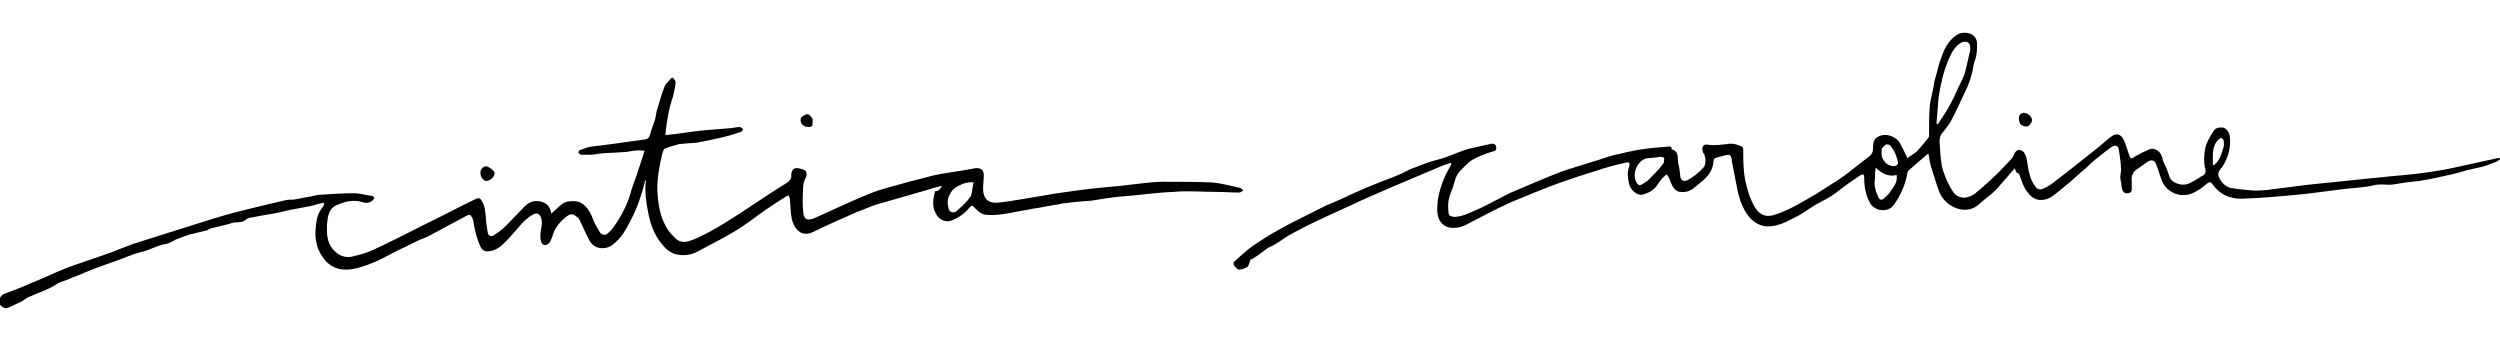 <?xml version="1.0" encoding="utf-8"?>
<!-- Generator: Adobe Illustrator 22.0.0, SVG Export Plug-In . SVG Version: 6.00 Build 0)  -->
<svg version="1.1" id="Camada_1" xmlns="http://www.w3.org/2000/svg" xmlns:xlink="http://www.w3.org/1999/xlink" x="0px" y="0px"
	 viewBox="0 0 370 50" style="enable-background:new 0 0 370 50;" xml:space="preserve">
<path d="M298.2,24.9c-0.7,0.8-1.4,1.6-2.1,2.4c-0.9,1.2-2.2,2-3.3,3c-1.9,1.7-5.1,0.3-5.9-2.2c-0.4-1.1-0.7-2.2-1.1-3.4
	c-0.2-0.7-0.3-1.4-0.4-2c-0.9,0.8-1.9,1.6-2.9,2.5c-0.1,0.1-0.2,0.2-0.2,0.4c-0.3,1.7-1,3.3-2,4.7c-0.8,1.2-2.8,1-3.5-0.2
	s-0.9-2.5-0.9-3.9c0-0.1-0.1-0.3-0.1-0.4c-0.1,0-0.3,0.1-0.4,0.1c-1.2,0.8-2.4,1.6-3.5,2.5c-1,0.8-2.1,1.3-3.2,1.9
	c-1,0.6-2,1.4-3.1,1.9c-1.3,0.7-2.7,1.4-4.2,1.3c-1-0.1-1.9-0.6-2.6-1.5c-0.8-1-1.3-2.3-1.6-3.6c-0.3-1.5-0.6-3.1-0.9-4.6
	c0-0.1,0-0.2,0-0.3c-0.2-0.6-0.3-0.7-1-0.5c-0.4,0.1-0.8,0.2-1.2,0.3c-0.4,0.1-0.5,0.3-0.5,0.6c-0.1,1.4-0.9,2.3-1.9,3.1
	c-0.4,0.3-0.7,0.6-1.1,0.9c-0.5,0.4-1.2,0.6-1.9,0.5c-0.4,0-0.8-0.3-1-0.6c-0.3-0.4-0.5-1-0.7-1.5c-0.1-0.2-0.2-0.3-0.3-0.5
	c-0.1,0.1-0.3,0.2-0.4,0.3c-0.4,0.4-0.8,0.9-1.1,1.4c-0.5,0.7-1.3,1.1-2.1,1.3c-0.8,0.2-1.8-0.7-2-1.6c-0.2-0.8-0.3-1.7,0-2.5
	c0.2-0.6,0-0.8-0.6-0.6c-1.4,0.3-2.9,0.7-4.3,1.2c-1.7,0.5-3.5,1.1-5.2,1.7c-2.5,0.9-4.9,1.9-7.3,2.9c-2.3,1-4.4,2.2-6.6,3.3
	c-0.7,0.4-1.5,0.6-2.4,0.5c-0.8-0.1-1.3-0.5-1.7-1.2c-0.4-0.9-0.3-1.9-0.2-2.9c0.3-1.8,0.9-3.4,1.8-4.9c0.1-0.2,0.2-0.3,0.2-0.6
	c-0.5,0.1-1,0.3-1.5,0.5c-2.4,1-4.7,2-7.1,3c-2.1,0.9-4.2,1.8-6.3,2.8c-1.8,0.8-3.5,1.6-5.2,2.4c-1.3,0.6-2.6,1.3-3.9,2
	c-0.7,0.4-1.3,0.9-2,1.3c-0.4,0.3-0.9,0.4-1.3,0.7s-0.8,0.6-1.2,0.9c-0.4,0.3-0.8,0.5-1.1,0.7c-0.1,0-0.2,0.1-0.2,0.2
	c-0.1,0.3-0.2,0.8-0.4,0.9c-0.3,0.2-0.8,0.4-1.2,0.4c-0.3,0-0.6-0.4-0.8-0.7c-0.1-0.1,0-0.4,0.1-0.5c0.9-0.8,1.7-1.6,2.7-2.3
	c1.2-0.8,2.4-1.6,3.7-2.3c1.2-0.7,2.4-1.3,3.6-1.9c1.2-0.6,2.4-1.2,3.6-1.8c1.2-0.5,2.4-1,3.6-1.6c1.3-0.6,2.7-1.2,4-1.7
	c0.9-0.4,1.9-0.7,2.8-1.1c0.8-0.3,1.6-0.8,2.4-1.1c1.3-0.5,2.5-1,3.8-1.3c1.6-0.4,3-1.2,4.6-1.6c1-0.2,2.1-0.5,3.1-0.7
	c0.3-0.1,0.7,0,0.8,0.3c0.1,0.4,0.1,0.7-0.4,0.8c-1,0.3-2.1,0.7-3,1.2c-0.7,0.4-1.3,1.1-1.9,1.7c-0.7,0.7-0.8,1.6-1.1,2.5
	c-0.2,0.6-0.5,1.2-0.6,1.8c-0.1,0.6-0.1,1.3,0,2c0.1,0.4,0.5,0.5,1,0.5c1.3-0.1,2.5-0.8,3.7-1.3c1.5-0.7,2.9-1.5,4.3-2.2
	c2.6-1.1,5.1-2.2,7.7-3.2c1.4-0.5,2.9-0.9,4.4-1.4c1.1-0.3,2.1-0.7,3.2-1c1.4-0.3,2.8-0.7,4.3-0.9c1.3-0.2,2.6-0.3,3.9-0.4
	c0.2,0,0.5-0.1,0.5,0.3v0.1c1.2,0.3,0.8,1.4,1,2.2c0.2,0.6,0.2,1.3,0.3,1.9c0.1,0.5,0.5,0.7,1,0.5c0.9-0.5,1.7-1.1,2.4-1.9
	c0.4-0.4,0.4-1.4,0.1-2c-0.1-0.1-0.2-0.3-0.2-0.4c-0.2-0.6,0.1-1.1,0.7-1c1,0.2,2.1,0,3.1-0.1c0.7-0.1,1.4,0.1,2,0.4
	c0.1,0.1,0.2,0.2,0.2,0.4c0,1.6,0,3.1,0.3,4.6c0.3,1.4,0.7,2.8,1.5,4.1c0.8,1.2,1.8,1.4,3.1,0.9c2.1-0.7,4-1.9,5.9-3
	c1.4-0.9,2.9-1.8,4.3-2.8c1.2-0.9,2.4-1.9,3.6-2.8c0.3-0.2,0.5-0.6,0.5-1c0-0.5,0-1,0.3-1.5c0.2-0.3,0.7-0.5,1.1-0.6
	c0.9-0.2,2.2,0.4,2.6,1.2c0.4,0.7,0.7,1.4,1.1,2.2c0.4-0.3,0.9-0.6,1.3-0.9c0.6-0.6,1.2-1.4,1.8-2.1c0.1-0.1,0.1-0.3,0.1-0.4
	c0-1.4,0-2.9,0.1-4.3c0.1-0.8,0.3-1.7,0.5-2.5c0.1-0.4,0.1-0.8,0.2-1.2c0.2-0.7,0.4-1.4,0.6-2.2s0.5-1.5,0.8-2.3
	c0.5-1,1.1-1.9,2.2-2.5c1-0.4,2.7-0.1,2.7,1.5c0,0.8,0,1.6-0.3,2.4c-0.2,0.5-0.3,1.2-0.4,1.8c-0.2,0.7-0.4,1.4-0.7,2.1
	c-0.8,1.7-1.6,3.5-2.5,5.2c-0.3,0.5-0.7,1-1.1,1.5c-0.6,0.6-0.6,1.4-0.5,2.1c0.1,1.3,0.1,2.5,0.5,3.7c0.3,1,0.8,2.1,1.4,3
	c0.4,0.7,1.2,1.1,2.1,0.9c0.5-0.1,1.1-0.4,1.5-0.8c1.2-1,2.3-2,3.4-3.1c0.6-0.6,1.2-1.3,1.8-1.9c0.1-0.1,0.2-0.4,0.3-0.6
	c0.3-0.7,0.9-0.8,1.4-0.3c0.3,0.4,0.4,0.8,0.5,1.3c0.2,1.4,0.4,2.8,1.3,3.9c0.2,0.3,0.6,0.4,0.9,0.3c0.5-0.2,1.1-0.5,1.6-0.9
	c1.6-1.2,3.1-2.4,4.6-3.6c0.8-0.6,1.6-1.3,2.4-1.9c0.6-0.5,1.1-1,1.7-1.4c0.6-0.5,1.3-0.4,1.7,0.3c0.4,0.7,0.6,1.6,0.9,2.4
	c0.2,0.6,0.3,0.7,0.8,0.3c0.7-0.4,1.5-0.8,2.2-1.1c0.8-0.3,1.7,0.3,1.9,1.2c0.1,0.5,0.3,0.9,0.5,1.3s0.3,0.8,0.5,1.3
	c0.2,0.9,0.9,1.2,1.7,1.4c1.1,0.2,1.9-0.5,2.8-1c0.1-0.1,0.3-0.2,0.5-0.3c0.3-0.2,0.5-0.4,0.4-0.9c-0.3-1.1-0.2-2.3,0-3.3
	c0.2-0.8,0.7-1.6,1.2-2.4c0.3-0.5,0.9-0.6,1.5-0.5c0.5,0.2,0.8,0.7,0.9,1.2c0.2,1.7-0.2,3.2-1.1,4.6c-0.3,0.4-0.8,0.8-0.5,1.5
	s0.9,1.4,1.7,1.6c1.1,0.2,2.2,0.3,3.4,0.4c0.7,0,1.4,0,2.1-0.1c1.8-0.2,3.7-0.5,5.5-0.7c2.6-0.3,5.1-0.5,7.7-0.8
	c1.6-0.2,3.3-0.3,4.9-0.5c2.3-0.2,4.6-0.4,6.9-0.8c1.5-0.2,3-0.6,4.5-0.9c0.9-0.2,1.8-0.4,2.7-0.6c0.6-0.1,1.3-0.3,1.9-0.4
	c0.1,0,0.2,0,0.4,0v0.1c-0.3,0.2-0.5,0.4-0.8,0.5c-0.5,0.2-1.1,0.4-1.6,0.6c-0.9,0.2-1.7,0.4-2.6,0.6c-1,0.3-2.1,0.6-3.1,0.8
	c-1.4,0.3-2.7,0.6-4.1,0.8c-1.2,0.1-2.5,0.3-3.7,0.5c-0.5,0.1-1.1,0-1.6,0c-0.4,0-0.8,0-1.2,0.1c-1.6,0.4-3.2,0.4-4.7,0.6
	c-1.8,0.2-3.7,0.5-5.5,0.7c-3.1,0.3-6.2,0.6-9.2,0.7c-1.9,0.1-3.5-0.6-4.6-2.2c-0.3-0.4-0.5-0.2-0.8,0c-0.7,0.6-1.5,1.2-2.4,1.5
	c-1.8,0.6-3.7-0.4-4.3-2.1c-0.3-0.8-0.5-1.6-0.8-2.3c-0.2-0.6-0.7-0.7-1.2-0.4c-0.6,0.4-1.1,0.8-1.7,1.2c-0.6,0.4-0.8,1.1-0.7,1.8
	c0,0.4,0,0.8,0,1.2c0,0.1-0.1,0.3-0.2,0.4c-0.8,0.3-1.2,0-1.3-0.9c0-0.5-0.2-0.9-0.2-1.4s0.2-1,0.1-1.4c0-0.8-0.2-1.7-0.3-2.6
	c-0.1-0.8-0.7-0.8-1.3-0.3c-0.8,0.6-1.6,1.2-2.3,1.8c-0.5,0.4-0.9,0.8-1.3,1.2c-1,0.8-1.9,1.7-2.9,2.5c-0.6,0.5-1.3,1.1-2,1.6
	c-0.9,0.7-2.2,0.8-3,0.2c-0.4-0.3-0.8-0.8-1.1-1.3c-0.4-0.7-0.6-1.5-0.9-2.2C298.4,25.6,298.3,25.3,298.2,24.9z M286.6,18.3
	c0.1,0,0.1,0,0.2,0.1c0.6-1,1.3-1.9,1.8-2.9c0.5-0.9,0.9-1.8,1.3-2.7c0.3-0.6,0.7-1.3,0.9-2c0.3-1.1,0.5-2.2,0.8-3.4
	c0-0.3,0-0.8-0.2-1c-0.3-0.3-0.8-0.3-1.3,0c-0.9,0.6-1.3,1.5-1.7,2.4c-0.8,1.8-1.2,3.8-1.5,5.7C286.8,15.7,286.7,17,286.6,18.3z
	 M245.2,23.3L245.2,23.3c-0.4,0-0.8,0.1-1.2,0.1c-1.5,0-2.6,2.3-1.8,3.6c0.2,0.4,0.5,0.5,0.8,0.3s0.7-0.4,1-0.7
	c0.7-0.7,1.5-1.5,2.1-2.3c0.2-0.2,0.2-0.6,0.2-0.9c0-0.1-0.4-0.2-0.6-0.2C245.5,23.2,245.4,23.3,245.2,23.3z M280.7,25.9
	c-1.2,0.3-2.2-0.2-3.1-1.1c0,0.3-0.1,0.6-0.1,0.8c0,0.3,0,0.6,0,0.8c-0.2,1,0.1,1.9,0.5,2.8c0.2,0.4,0.5,0.5,0.9,0.1
	c0.3-0.3,0.7-0.6,0.9-1C280.2,27.7,280.9,27,280.7,25.9z M280.2,24.6c0.4,0,0.8-0.2,0.7-0.6c-0.2-0.9-0.5-1.7-1.1-2.4
	c-0.1-0.2-0.5-0.3-0.7-0.2c-0.2,0.1-0.4,0.4-0.6,0.6c0,0.1,0,0.2,0,0.3C278.3,23.5,279.1,24.5,280.2,24.6z M327.5,24.5
	c0.1-0.1,0.2-0.1,0.2-0.1c0.9-0.7,1.1-1.7,1.4-2.7c0.1-0.3,0-0.6,0-0.9c0-0.1-0.2-0.3-0.3-0.4c-0.1,0-0.3,0.1-0.4,0.2
	c-0.7,0.6-0.9,1.5-0.9,2.4C327.5,23.3,327.5,23.9,327.5,24.5z"/>
<path d="M139.4,27.5c-0.7,0.2-1.3,0.3-1.8,0.5c-1.3,0.4-2.5,0.7-3.8,1.1c-1.4,0.4-2.8,0.8-4.2,1.2c-0.9,0.3-1.7,0.7-2.6,1
	c-2.2,1-4.4,1.9-6.6,3c-1.8,0.9-2.8-0.4-3.2-1.8c-0.2-1-0.2-2.1-0.3-3.1c0-0.1-0.1-0.3-0.2-0.5c-0.1,0.1-0.3,0.1-0.4,0.2
	c-1.1,0.7-2.2,1.4-3.2,2.1c-1.4,1-2.8,2.1-4.3,3c-1.8,1.1-3.7,2-5.5,3c-1.1,0.6-2.2,0.7-3.4,0.4c-0.4-0.1-0.8-0.4-1.1-0.6
	c-1.7-1.5-2.5-3.5-2.9-5.7c-0.3-1.5-0.5-3-0.3-4.6h-0.1c0,0.1-0.1,0.2-0.1,0.4c-0.5,1.9-1.1,3.7-2,5.4c-0.7,1.4-1.4,2.7-2.7,3.7
	c-1,0.8-2.8,0.8-3.5-0.7c-0.5-0.9-0.9-1.9-1.4-2.9c-0.1-0.3-0.4-0.5-0.7-0.7c-0.4-0.3-0.8-0.2-1.2,0.1c-0.9,0.7-1.6,1.5-2,2.5
	c-0.1,0.4-0.2,0.7-0.4,1.1c-0.1,0.2-0.2,0.4-0.4,0.5c-0.4,0.3-0.8,0.2-1-0.3c-0.3-0.9,0-1.8,0.1-2.7c0-0.2,0-0.5-0.1-0.8
	c-0.2-0.7-0.7-0.9-1.3-0.5c-0.5,0.3-1,0.7-1.4,1.1c-0.9,1-1.7,2-2.7,3c-0.7,0.7-1.5,1.3-2.6,1.3c-0.5,0-0.8-0.3-1-0.7
	c-0.5-1.1-0.8-2.3-1-3.5c0-0.3-0.1-0.6-0.3-0.9c-0.1-0.3-0.3-0.4-0.7-0.2c-1.8,1-3.6,1.9-5.4,2.9c-0.5,0.3-1.1,0.5-1.6,0.7
	c-1.8,0.9-3.6,1.7-5.4,2.7c-1.4,0.7-2.9,1.3-4.4,1.6c-1.6,0.3-3.1,0-4.2-1.3c-1.1-1.3-1.5-2.8-1.4-4.5c0.1-1.1,0.2-2.1,0.8-3
	c0.2-0.3,0.4-0.5,0.5-0.8c0,0-0.1-0.1-0.1-0.2c-0.5,0.1-1,0.2-1.5,0.4c-0.5,0.1-1,0.2-1.5,0.3c-1.1,0.2-2.3,0.4-3.4,0.7
	c-1.4,0.3-2.9,0.5-4.3,0.8c-0.3,0-0.6,0.1-0.8,0.3c-0.4,0.4-1,0.4-1.5,0.4c-0.4,0-0.8,0.2-1.2,0.3c-0.8,0.2-1.7,0.4-2.5,0.6
	c-0.2,0-0.4,0.3-0.6,0.3c-0.8,0.2-1.7,0.4-2.5,0.6c-0.6,0.2-1.2,0.4-1.7,0.6c-0.6,0.2-1.2,0.7-1.8,0.8c-1.3,0.2-2.4,0.9-3.7,1.2
	s-2.5,0.9-3.7,1.3c-1.4,0.5-2.9,1-4.3,1.6c-0.6,0.2-1.1,0.5-1.7,0.7c-0.6,0.2-1.2,0.5-1.8,0.7c-0.4,0.1-0.8,0.3-1.1,0.5
	c-1.2,0.8-2.6,1.2-3.9,1.8c-0.6,0.2-1,0.7-1.6,0.9c-0.6,0.3-1.2,0.6-1.8,0.8c-0.4,0.1-0.9-0.3-1.1-0.7c-0.1-0.6,0.2-1.2,0.7-1.4
	c1.3-0.5,2.7-1,4-1.6c1.8-0.7,3.6-1.6,5.4-2.3c2.2-0.8,4.4-1.5,6.6-2.3c1-0.4,2-0.8,3.1-1.2c3.2-1,6.3-2,9.5-3
	c1.9-0.6,3.8-1.2,5.7-1.7c1.6-0.4,3.3-0.8,4.9-1.2c0.9-0.2,1.7-0.4,2.6-0.6c0.4-0.1,0.9,0,1.3-0.1c0.5-0.1,1.1-0.2,1.6-0.3
	c0.8-0.1,1.6-0.4,2.4-0.4c1.6-0.1,3.1-0.2,4.7-0.2c0.9,0,1.8,0.3,2.7,0.4c0.1,0,0.3,0.2,0.3,0.3c0,0.1-0.2,0.3-0.3,0.4
	c-0.6,0.5-1.2,0.3-1.9,0.1c-1-0.2-2,0-3,0.4c-0.3,0.1-0.5,0.2-0.8,0.4c-0.8,0.6-0.9,1.6-1,2.6c0,0.3,0,0.6,0,1
	c0,1.3,0.4,2.4,1.4,3.2c0.7,0.6,1.7,0.8,2.6,0.5c0.9-0.2,1.9-0.5,2.8-0.9c2.6-1.2,5.1-2.5,7.7-3.8c2.5-1.2,4.9-2.5,7.4-3.7
	c0.6-0.3,0.8-0.2,1.1,0.4c0.4,0.7,0.4,1.4,0.5,2.1c0,0.8,0.2,1.7,0.3,2.5c0.1,0.4,0.5,0.6,0.9,0.3c0.7-0.4,1.3-0.9,1.9-1.5
	c0.9-0.9,1.7-1.8,2.6-2.7c0.6-0.6,1.3-1,2.3-0.8s1.5,0.7,1.7,1.8c0.3-0.3,0.6-0.5,0.8-0.7c0.5-0.5,1-1,1.8-1.1
	c1.5-0.2,2.3,0.3,3.1,1.6c0.3,0.5,0.5,1.2,0.8,1.8c0.2,0.4,0.5,0.8,0.7,1.2c0.3,0.4,0.8,0.5,1.2,0.1c0.2-0.2,0.4-0.4,0.6-0.6
	c1.2-1.6,2.1-3.3,2.7-5.2c0.2-0.9,0.6-1.8,0.9-2.7c0.4-1.2,0.8-2.4,1.2-3.7c-0.5,0-1-0.1-1.4,0c-0.5,0-1.1,0.2-1.6,0.2
	c-1.1,0.1-2.2,0.1-3.3,0.2c-0.5,0-1.1,0.2-1.6,0.2s-1,0-1.5,0c-0.1,0-0.3-0.2-0.4-0.3c0-0.1,0.1-0.4,0.3-0.4c0.5-0.2,1-0.4,1.6-0.5
	c0.8-0.1,1.6-0.2,2.4-0.3c1.7-0.2,3.4-0.5,5.1-0.7c0.9-0.1,1.1-0.2,1.3-1.1c0.2-0.7,0.5-1.4,0.7-2.1c0.1-0.4,0.1-0.7,0.2-1.1
	c0.4-1.2,0.7-2.5,1.2-3.7c0.2-0.4,0.6-0.7,0.9-1.1c0.1-0.1,0.3-0.1,0.3-0.1c0.2,0.2,0.4,0.5,0.4,0.7c-0.1,0.7-0.2,1.4-0.4,2.1
	c-0.6,1.7-0.9,3.6-1.1,5.4c0,0.1,0,0.2,0,0.3c1.9-0.2,3.7-0.5,5.5-0.7c1.2-0.1,2.5-0.2,3.7-0.3c0.6,0,1.2-0.2,1.8-0.2
	c0.2,0,0.3,0.2,0.5,0.3c-0.1,0.1-0.2,0.4-0.3,0.4c-0.6,0.2-1.2,0.4-1.9,0.6c-1.5,0.4-3.1,0.7-4.6,1c-0.8,0.1-1.6,0.1-2.4,0.2
	c-0.1,0-0.2,0-0.2,0c-0.7,0.2-1.5,0.4-2.2,0.7c-0.2,0.1-0.3,0.5-0.4,0.8c-0.4,1.8-0.8,3.7-0.7,5.6c0.1,1.8,0.4,3.6,1.3,5.2
	c0.3,0.6,0.9,1.2,1.4,1.7c1,0.9,2,0.4,3,0c2.9-1.3,5.4-3,8-4.7c1.8-1.2,3.6-2.4,5.4-3.5c0.4-0.3,0.8-0.6,0.7-1.2
	c0-0.4,0.2-0.9,0.6-1s1.5,0.2,1.6,0.5c0.1,0.2,0.1,0.6,0,0.8c-0.6,1-0.4,2-0.5,3.1c0,0.7,0,1.4,0.1,2.2c0.1,1,0.6,1.2,1.6,0.8
	c2.7-1.2,5.4-2.5,8.1-3.6c1.7-0.7,3.5-1.1,5.2-1.6c1.4-0.4,2.8-0.7,4.2-1.1c1.3-0.3,2.7-0.5,4-0.7c0.8-0.1,1.6-0.3,2.3-0.4
	c0.8-0.1,1.3,0.2,1.3,1c0,0.7-0.1,1.4-0.1,2.1c0,1.3,0.7,2.1,2.1,2c1.1-0.1,2.3-0.3,3.5-0.5c1.8-0.3,3.6-0.6,5.4-0.9
	c2.1-0.3,4.1-0.6,6.2-0.8c1-0.1,2.1-0.2,3.2-0.3c1.1-0.1,2.3-0.3,3.4-0.4c0.9-0.1,1.9-0.2,2.8-0.2c2.4,0,4.8,0,7.2,0.1
	c1.4,0.1,2.8,0.5,4.2,0.8c0.2,0,0.3,0.2,0.5,0.4c-0.2,0.1-0.4,0.3-0.6,0.3c-1.1,0-2.3-0.1-3.4-0.1c-2.1,0-4.2-0.2-6.3,0
	c-2.6,0.1-5.2,0.5-7.9,0.7c-1.4,0.1-2.9,0.4-4.3,0.6c-1.4,0.1-2.7,0.2-4.1,0.4c-0.1,0-0.3,0-0.5,0.1c-1.4,0.2-2.7,0.5-4.1,0.7
	c-1.1,0.2-2.1,0.4-3.2,0.6c-1.1,0.2-2.3,0.4-3.5,0.3c-0.8,0-1.3-0.5-1.9-1.1c-0.3-0.3-0.4-0.3-0.7,0c-0.7,0.9-1.6,1.5-2.6,1.9
	c-0.8,0.4-1.9,0-2.4-1c-0.6-1.1-0.4-2.2-0.1-3.3C139,28.3,139.2,27.9,139.4,27.5z M144.1,27c-0.3,0-0.5-0.1-0.7,0
	c-0.4,0.1-0.8,0.1-1.1,0.3c-0.5,0.2-1,0.5-1.3,0.8c-0.3,0.4-0.6,0.9-0.7,1.4c-0.1,0.4,0,1,0.1,1.4c0.1,0.5,0.7,0.7,1.1,0.4
	c0.8-0.7,1.6-1.4,2.2-2.3C143.9,28.5,143.9,27.7,144.1,27z"/>
<path d="M71.1,25.6c0-0.5,0.3-0.9,0.8-1c0.4,0,1.3,0.7,1.3,1c0,0.6-0.6,1.1-1.2,1.2C71.6,26.8,71.1,26.2,71.1,25.6z"/>
<path d="M299.5,16.7c0.7,0,1.4,0.7,1.2,1.3c-0.1,0.3-0.4,0.6-0.6,0.7c-0.6,0.1-1.1-0.2-1.2-0.6C298.6,17.4,298.9,16.7,299.5,16.7z"
	/>
<path d="M120.3,17.8c-0.2,0.3,0.3,1-0.6,1c-0.8,0-1.3-0.5-1.2-1.2c0-0.3,0.7-0.7,1-0.7C119.8,16.9,120.3,17.5,120.3,17.8z"/>
</svg>
